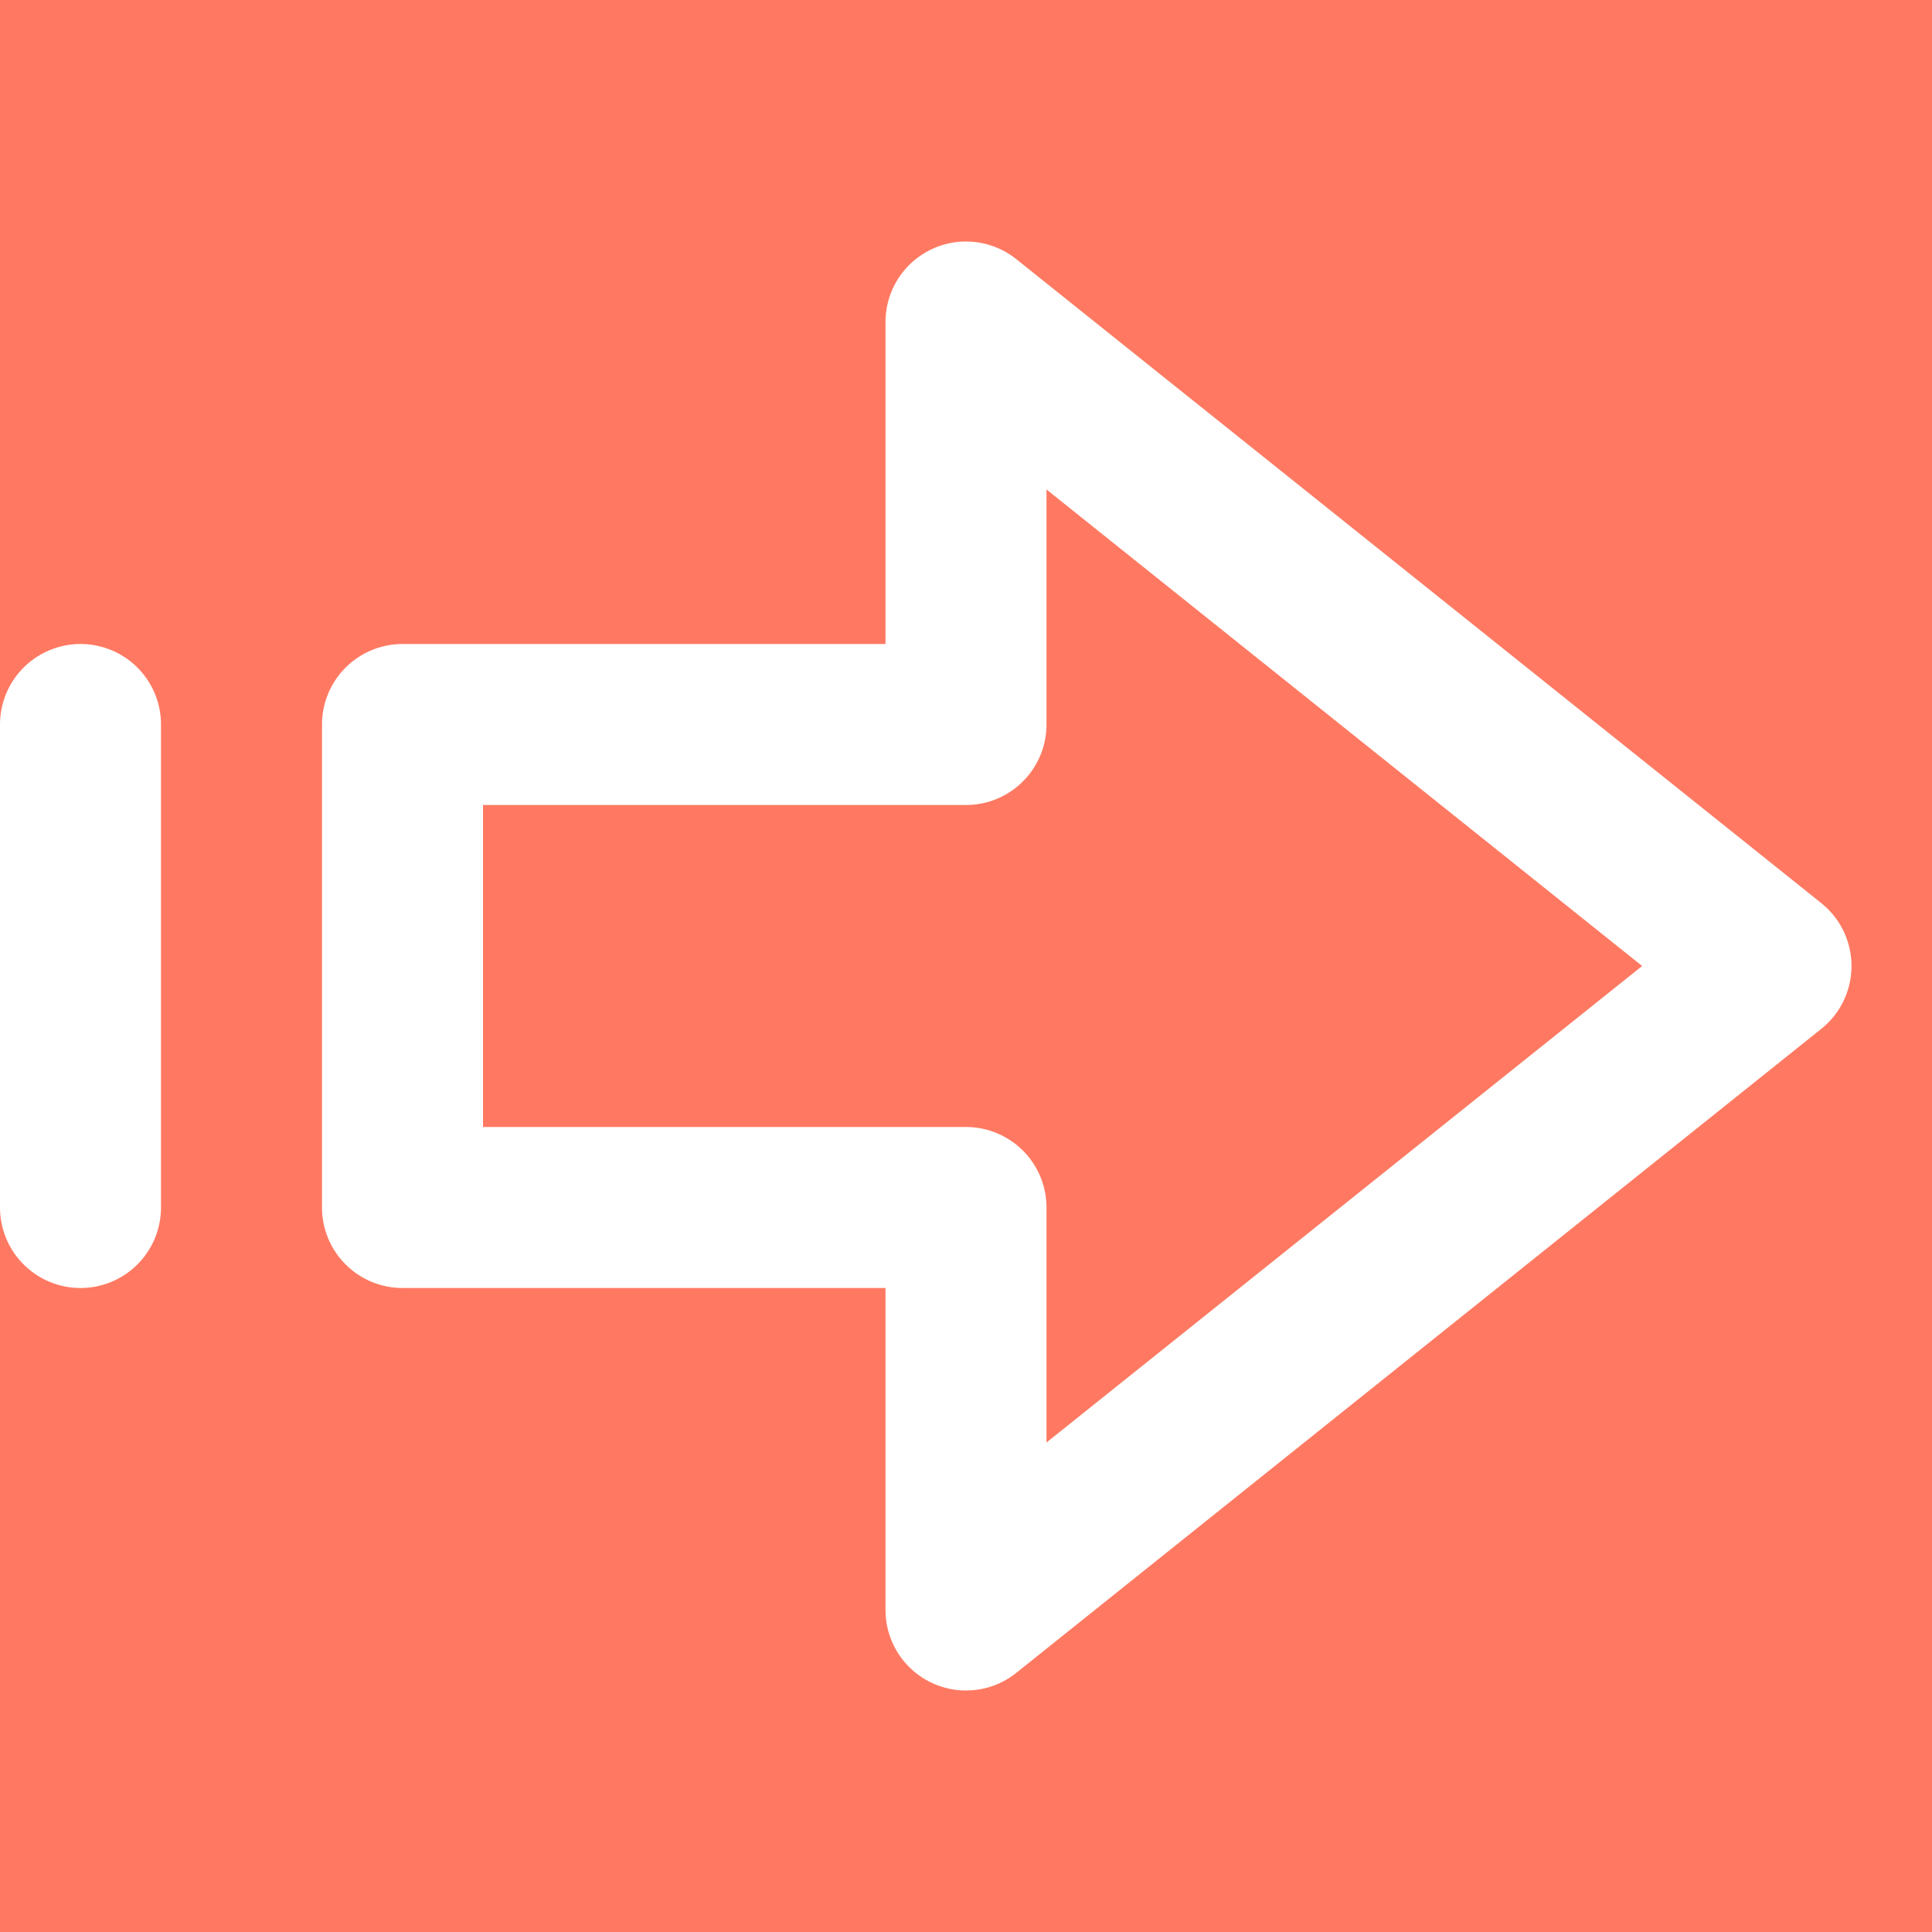<svg width="24" height="24" viewBox="0 0 24 24" fill="none" xmlns="http://www.w3.org/2000/svg">
<g id="direction-right 1">
<rect width="24" height="24" fill="#FF7962"/>
<g id="Group">
<path id="Vector" d="M22 12L12 4V9H5V15H12V20L22 12Z" stroke="white" stroke-width="2" stroke-linecap="round" stroke-linejoin="round"/>
<path id="Vector_2" d="M1 9V15" stroke="white" stroke-width="2" stroke-linecap="round" stroke-linejoin="round"/>
</g>
</g>
</svg>
